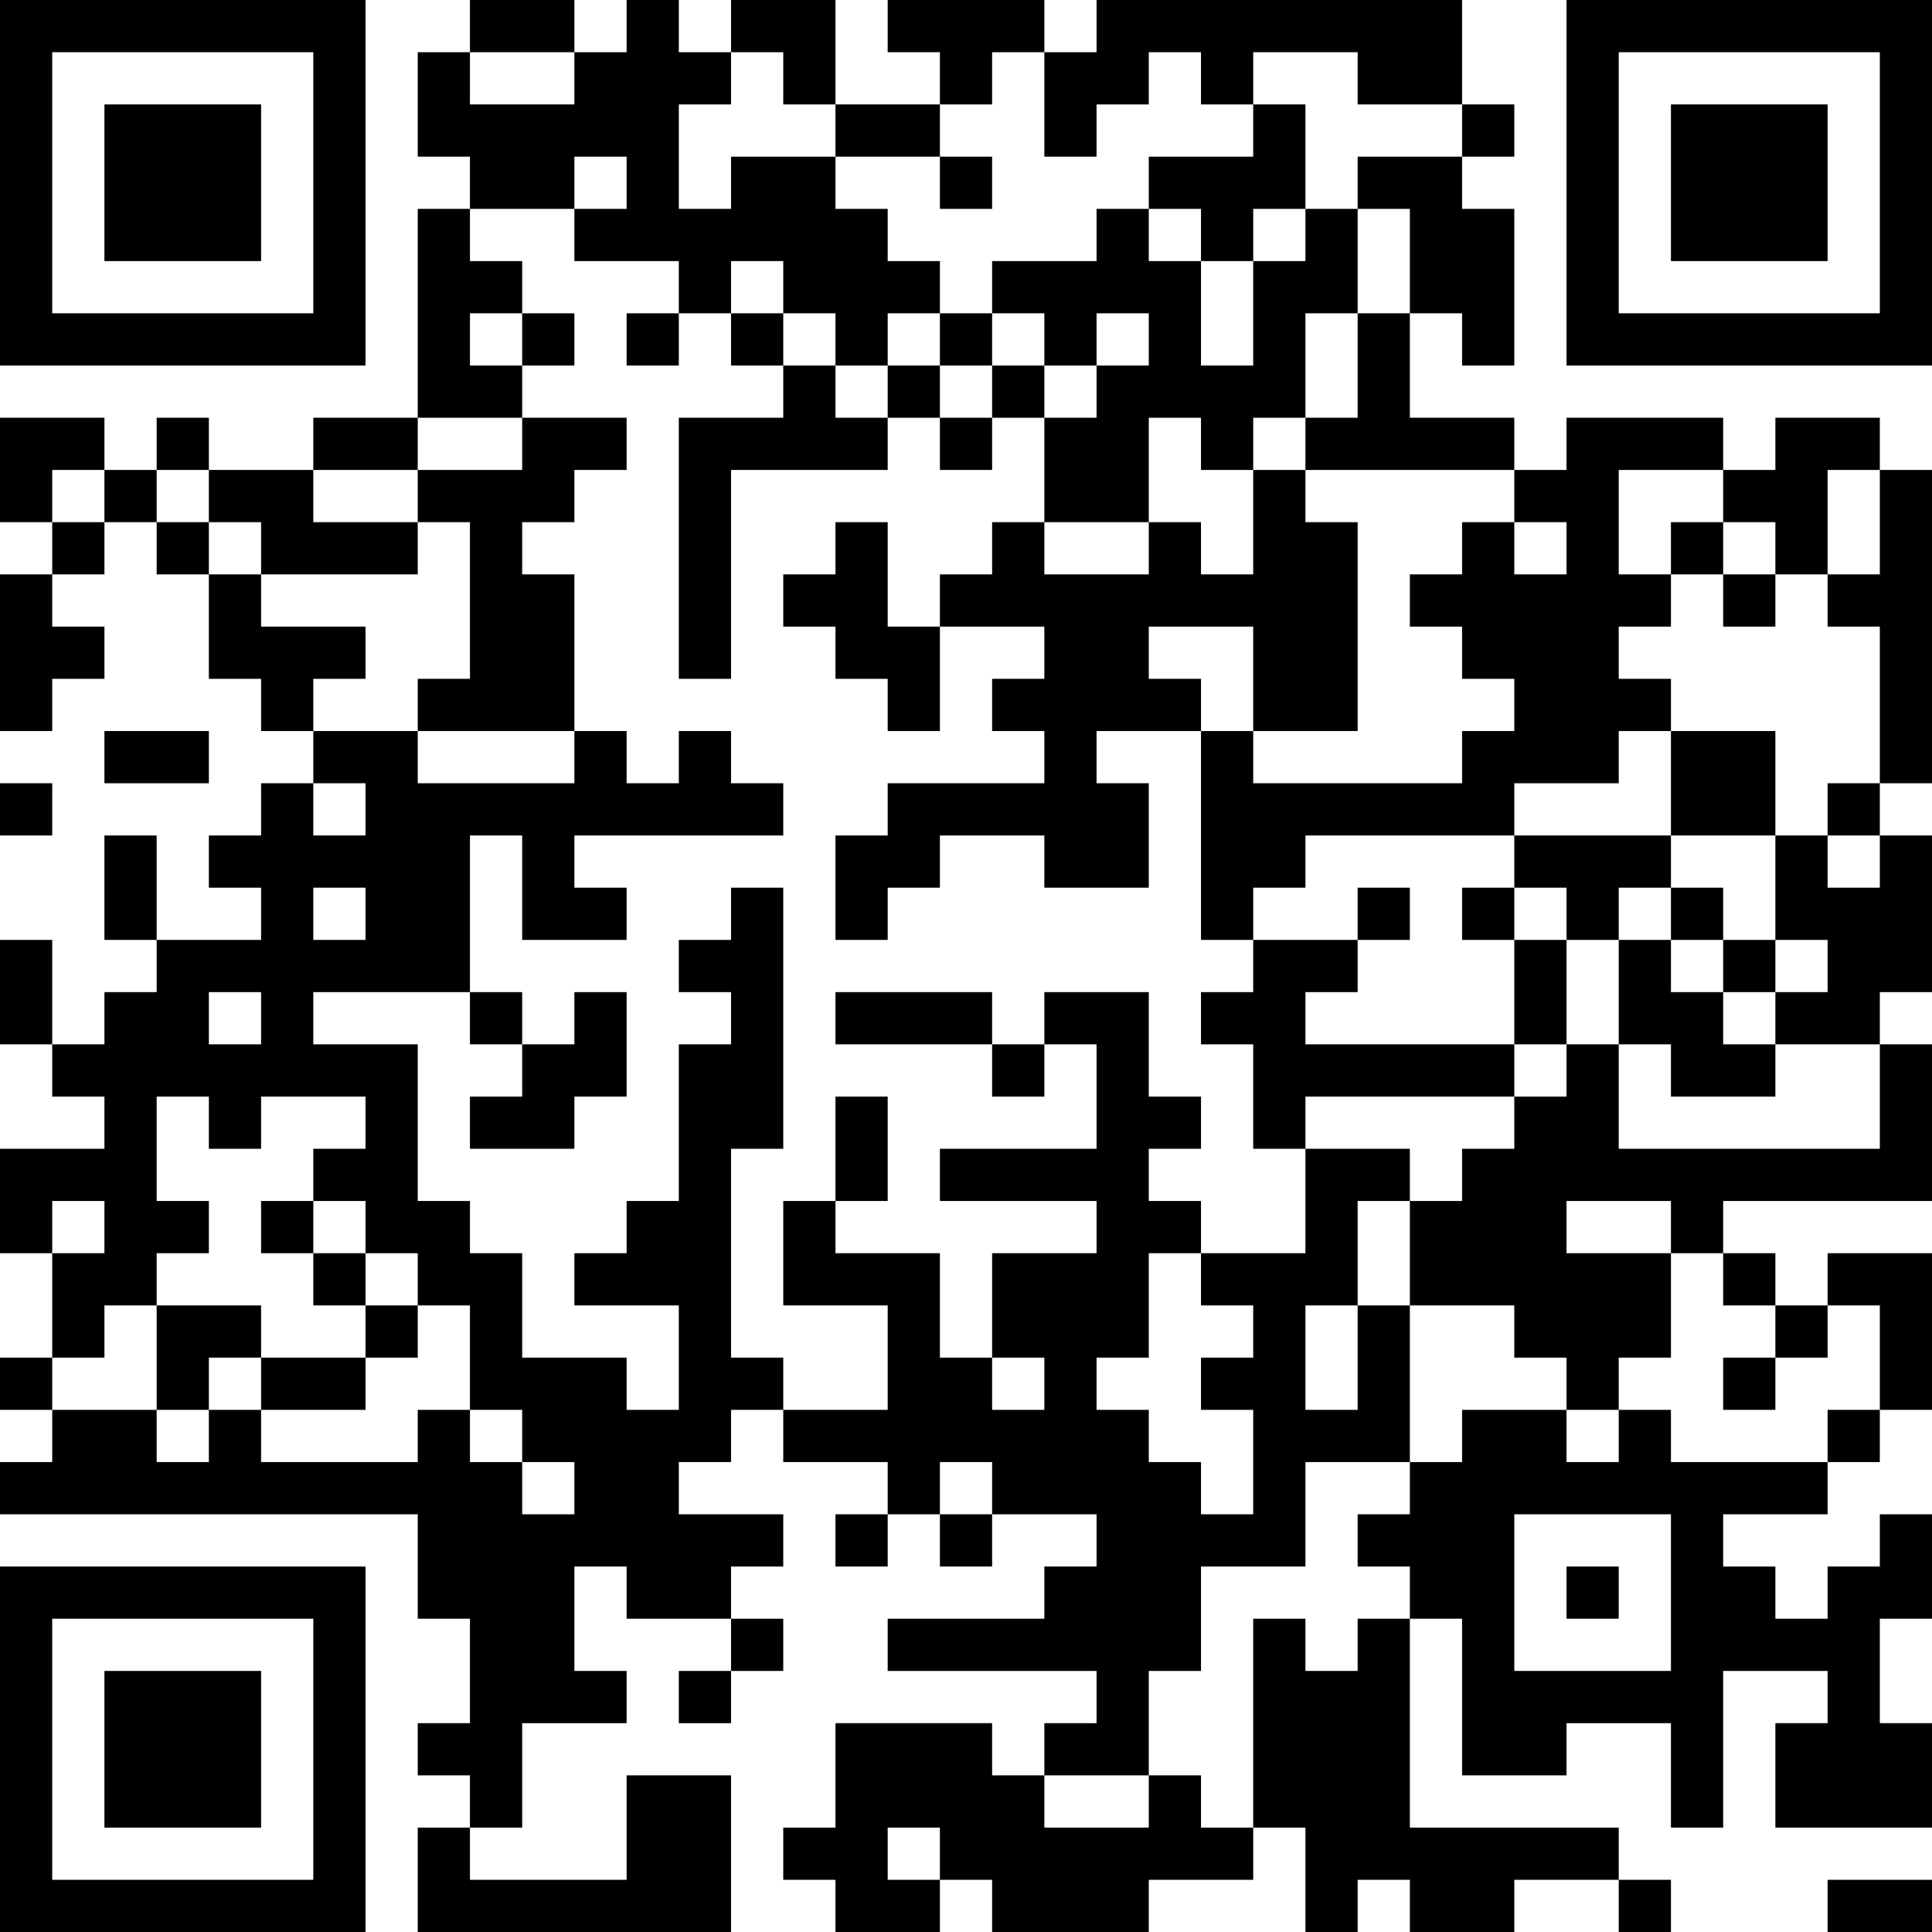 <?xml version="1.0" encoding="UTF-8"?>
<svg xmlns="http://www.w3.org/2000/svg" version="1.1" width="400" height="400" viewBox="0 0 400 400"><rect x="0" y="0" width="400" height="400" fill="#ffffff"/><g transform="scale(10.811)"><g transform="translate(0,0)"><path fill-rule="evenodd" d="M9 0L9 1L8 1L8 3L9 3L9 4L8 4L8 8L6 8L6 9L4 9L4 8L3 8L3 9L2 9L2 8L0 8L0 10L1 10L1 11L0 11L0 14L1 14L1 13L2 13L2 12L1 12L1 11L2 11L2 10L3 10L3 11L4 11L4 13L5 13L5 14L6 14L6 15L5 15L5 16L4 16L4 17L5 17L5 18L3 18L3 16L2 16L2 18L3 18L3 19L2 19L2 20L1 20L1 18L0 18L0 20L1 20L1 21L2 21L2 22L0 22L0 24L1 24L1 26L0 26L0 27L1 27L1 28L0 28L0 29L8 29L8 31L9 31L9 33L8 33L8 34L9 34L9 35L8 35L8 37L14 37L14 34L12 34L12 36L9 36L9 35L10 35L10 33L12 33L12 32L11 32L11 30L12 30L12 31L14 31L14 32L13 32L13 33L14 33L14 32L15 32L15 31L14 31L14 30L15 30L15 29L13 29L13 28L14 28L14 27L15 27L15 28L17 28L17 29L16 29L16 30L17 30L17 29L18 29L18 30L19 30L19 29L21 29L21 30L20 30L20 31L17 31L17 32L21 32L21 33L20 33L20 34L19 34L19 33L16 33L16 35L15 35L15 36L16 36L16 37L18 37L18 36L19 36L19 37L22 37L22 36L24 36L24 35L25 35L25 37L26 37L26 36L27 36L27 37L29 37L29 36L31 36L31 37L32 37L32 36L31 36L31 35L27 35L27 31L28 31L28 34L30 34L30 33L32 33L32 35L33 35L33 32L35 32L35 33L34 33L34 35L37 35L37 33L36 33L36 31L37 31L37 29L36 29L36 30L35 30L35 31L34 31L34 30L33 30L33 29L35 29L35 28L36 28L36 27L37 27L37 24L35 24L35 25L34 25L34 24L33 24L33 23L37 23L37 20L36 20L36 19L37 19L37 16L36 16L36 15L37 15L37 9L36 9L36 8L34 8L34 9L33 9L33 8L30 8L30 9L29 9L29 8L27 8L27 6L28 6L28 7L29 7L29 4L28 4L28 3L29 3L29 2L28 2L28 0L21 0L21 1L20 1L20 0L17 0L17 1L18 1L18 2L16 2L16 0L14 0L14 1L13 1L13 0L12 0L12 1L11 1L11 0ZM9 1L9 2L11 2L11 1ZM14 1L14 2L13 2L13 4L14 4L14 3L16 3L16 4L17 4L17 5L18 5L18 6L17 6L17 7L16 7L16 6L15 6L15 5L14 5L14 6L13 6L13 5L11 5L11 4L12 4L12 3L11 3L11 4L9 4L9 5L10 5L10 6L9 6L9 7L10 7L10 8L8 8L8 9L6 9L6 10L8 10L8 11L5 11L5 10L4 10L4 9L3 9L3 10L4 10L4 11L5 11L5 12L7 12L7 13L6 13L6 14L8 14L8 15L11 15L11 14L12 14L12 15L13 15L13 14L14 14L14 15L15 15L15 16L11 16L11 17L12 17L12 18L10 18L10 16L9 16L9 19L6 19L6 20L8 20L8 23L9 23L9 24L10 24L10 26L12 26L12 27L13 27L13 25L11 25L11 24L12 24L12 23L13 23L13 20L14 20L14 19L13 19L13 18L14 18L14 17L15 17L15 22L14 22L14 26L15 26L15 27L17 27L17 25L15 25L15 23L16 23L16 24L18 24L18 26L19 26L19 27L20 27L20 26L19 26L19 24L21 24L21 23L18 23L18 22L21 22L21 20L20 20L20 19L22 19L22 21L23 21L23 22L22 22L22 23L23 23L23 24L22 24L22 26L21 26L21 27L22 27L22 28L23 28L23 29L24 29L24 27L23 27L23 26L24 26L24 25L23 25L23 24L25 24L25 22L27 22L27 23L26 23L26 25L25 25L25 27L26 27L26 25L27 25L27 28L25 28L25 30L23 30L23 32L22 32L22 34L20 34L20 35L22 35L22 34L23 34L23 35L24 35L24 31L25 31L25 32L26 32L26 31L27 31L27 30L26 30L26 29L27 29L27 28L28 28L28 27L30 27L30 28L31 28L31 27L32 27L32 28L35 28L35 27L36 27L36 25L35 25L35 26L34 26L34 25L33 25L33 24L32 24L32 23L30 23L30 24L32 24L32 26L31 26L31 27L30 27L30 26L29 26L29 25L27 25L27 23L28 23L28 22L29 22L29 21L30 21L30 20L31 20L31 22L36 22L36 20L34 20L34 19L35 19L35 18L34 18L34 16L35 16L35 17L36 17L36 16L35 16L35 15L36 15L36 12L35 12L35 11L36 11L36 9L35 9L35 11L34 11L34 10L33 10L33 9L31 9L31 11L32 11L32 12L31 12L31 13L32 13L32 14L31 14L31 15L29 15L29 16L25 16L25 17L24 17L24 18L23 18L23 14L24 14L24 15L28 15L28 14L29 14L29 13L28 13L28 12L27 12L27 11L28 11L28 10L29 10L29 11L30 11L30 10L29 10L29 9L25 9L25 8L26 8L26 6L27 6L27 4L26 4L26 3L28 3L28 2L26 2L26 1L24 1L24 2L23 2L23 1L22 1L22 2L21 2L21 3L20 3L20 1L19 1L19 2L18 2L18 3L16 3L16 2L15 2L15 1ZM24 2L24 3L22 3L22 4L21 4L21 5L19 5L19 6L18 6L18 7L17 7L17 8L16 8L16 7L15 7L15 6L14 6L14 7L15 7L15 8L13 8L13 13L14 13L14 9L17 9L17 8L18 8L18 9L19 9L19 8L20 8L20 10L19 10L19 11L18 11L18 12L17 12L17 10L16 10L16 11L15 11L15 12L16 12L16 13L17 13L17 14L18 14L18 12L20 12L20 13L19 13L19 14L20 14L20 15L17 15L17 16L16 16L16 18L17 18L17 17L18 17L18 16L20 16L20 17L22 17L22 15L21 15L21 14L23 14L23 13L22 13L22 12L24 12L24 14L26 14L26 10L25 10L25 9L24 9L24 8L25 8L25 6L26 6L26 4L25 4L25 2ZM18 3L18 4L19 4L19 3ZM22 4L22 5L23 5L23 7L24 7L24 5L25 5L25 4L24 4L24 5L23 5L23 4ZM10 6L10 7L11 7L11 6ZM12 6L12 7L13 7L13 6ZM19 6L19 7L18 7L18 8L19 8L19 7L20 7L20 8L21 8L21 7L22 7L22 6L21 6L21 7L20 7L20 6ZM10 8L10 9L8 9L8 10L9 10L9 13L8 13L8 14L11 14L11 11L10 11L10 10L11 10L11 9L12 9L12 8ZM22 8L22 10L20 10L20 11L22 11L22 10L23 10L23 11L24 11L24 9L23 9L23 8ZM1 9L1 10L2 10L2 9ZM32 10L32 11L33 11L33 12L34 12L34 11L33 11L33 10ZM2 14L2 15L4 15L4 14ZM32 14L32 16L29 16L29 17L28 17L28 18L29 18L29 20L25 20L25 19L26 19L26 18L27 18L27 17L26 17L26 18L24 18L24 19L23 19L23 20L24 20L24 22L25 22L25 21L29 21L29 20L30 20L30 18L31 18L31 20L32 20L32 21L34 21L34 20L33 20L33 19L34 19L34 18L33 18L33 17L32 17L32 16L34 16L34 14ZM0 15L0 16L1 16L1 15ZM6 15L6 16L7 16L7 15ZM6 17L6 18L7 18L7 17ZM29 17L29 18L30 18L30 17ZM31 17L31 18L32 18L32 19L33 19L33 18L32 18L32 17ZM4 19L4 20L5 20L5 19ZM9 19L9 20L10 20L10 21L9 21L9 22L11 22L11 21L12 21L12 19L11 19L11 20L10 20L10 19ZM16 19L16 20L19 20L19 21L20 21L20 20L19 20L19 19ZM3 21L3 23L4 23L4 24L3 24L3 25L2 25L2 26L1 26L1 27L3 27L3 28L4 28L4 27L5 27L5 28L8 28L8 27L9 27L9 28L10 28L10 29L11 29L11 28L10 28L10 27L9 27L9 25L8 25L8 24L7 24L7 23L6 23L6 22L7 22L7 21L5 21L5 22L4 22L4 21ZM16 21L16 23L17 23L17 21ZM1 23L1 24L2 24L2 23ZM5 23L5 24L6 24L6 25L7 25L7 26L5 26L5 25L3 25L3 27L4 27L4 26L5 26L5 27L7 27L7 26L8 26L8 25L7 25L7 24L6 24L6 23ZM33 26L33 27L34 27L34 26ZM18 28L18 29L19 29L19 28ZM29 29L29 32L32 32L32 29ZM30 30L30 31L31 31L31 30ZM17 35L17 36L18 36L18 35ZM35 36L35 37L37 37L37 36ZM0 0L0 7L7 7L7 0ZM1 1L1 6L6 6L6 1ZM2 2L2 5L5 5L5 2ZM30 0L30 7L37 7L37 0ZM31 1L31 6L36 6L36 1ZM32 2L32 5L35 5L35 2ZM0 30L0 37L7 37L7 30ZM1 31L1 36L6 36L6 31ZM2 32L2 35L5 35L5 32Z" fill="#000000"/></g></g></svg>
